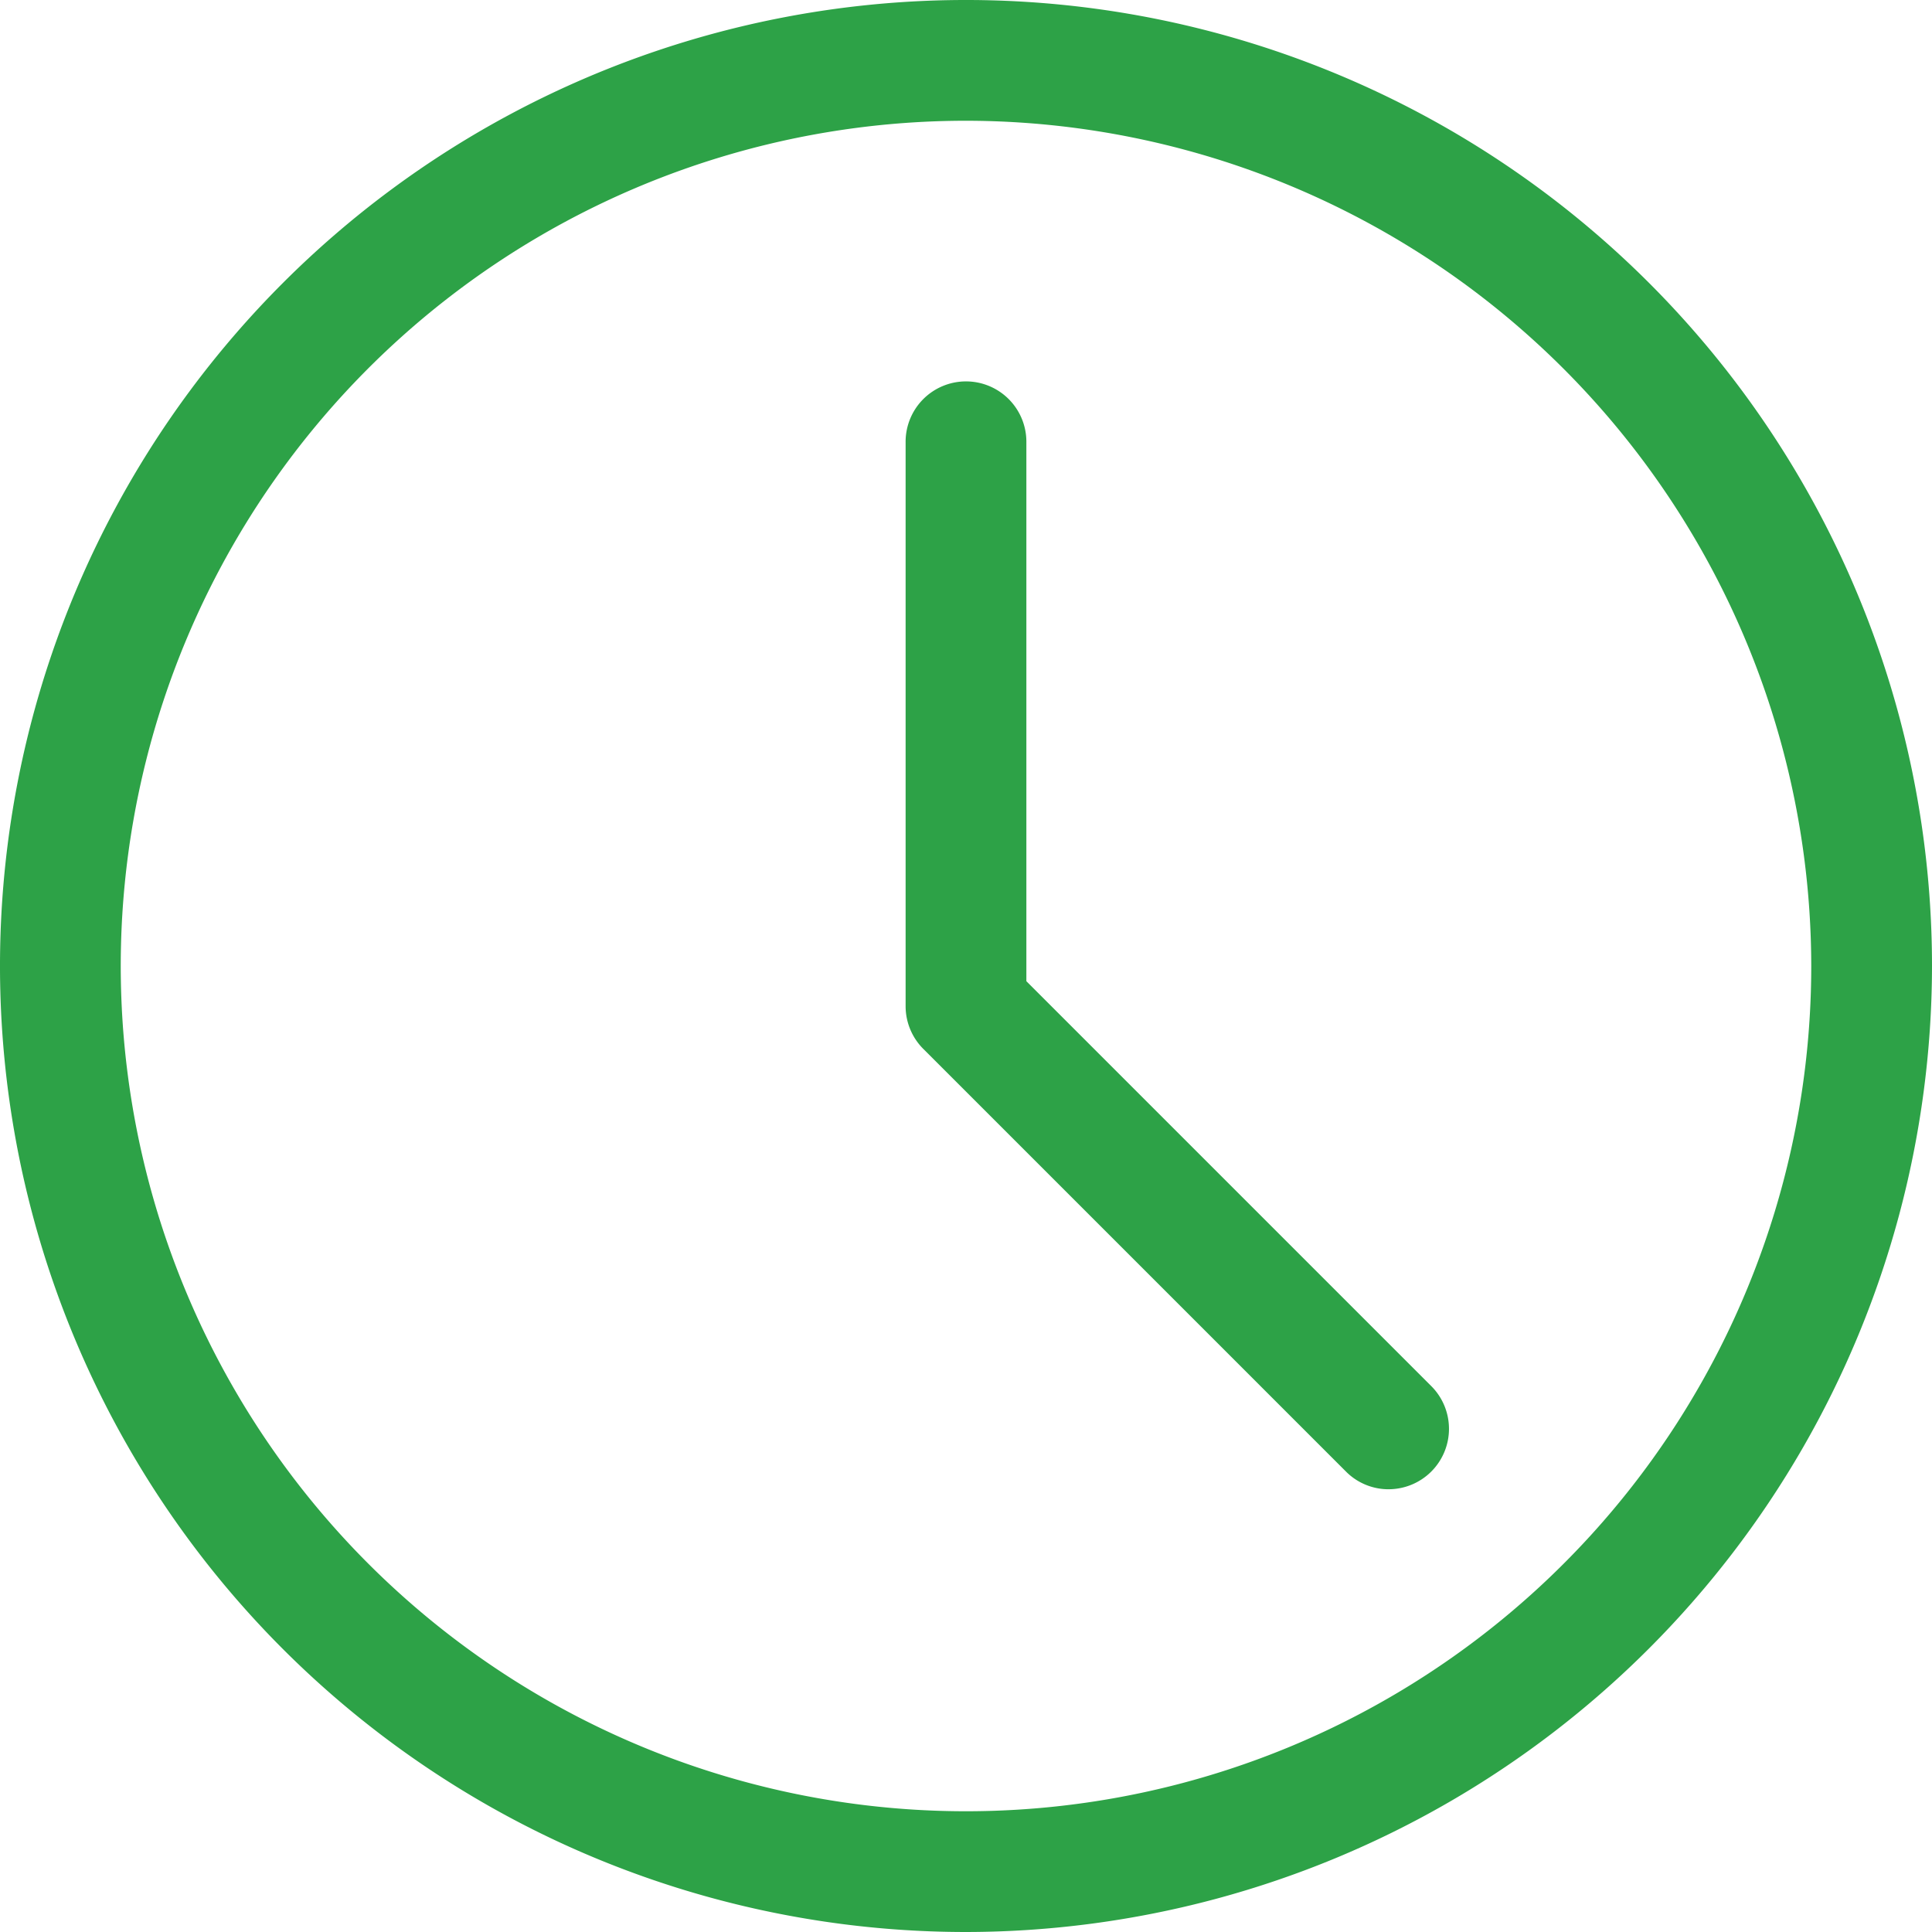 <svg id="clock" xmlns="http://www.w3.org/2000/svg" width="122" height="122" viewBox="0 0 122 122">
  <path id="Path_434" data-name="Path 434" d="M61,122a61,61,0,1,1,61-61A61.068,61.068,0,0,1,61,122ZM61,7.625A53.375,53.375,0,1,0,114.375,61,53.434,53.434,0,0,0,61,7.625Zm0,0" fill="#2da247"/>
  <path id="Path_435" data-name="Path 435" d="M270.5,171.228a3.784,3.784,0,0,1-2.695-1.119l-26.687-26.687A3.813,3.813,0,0,1,240,140.728V105.145a3.813,3.813,0,1,1,7.625,0v34l25.57,25.57a3.815,3.815,0,0,1-2.695,6.512Zm0,0" transform="translate(-182.813 -77.186)" fill="#2da247"/>
</svg>
